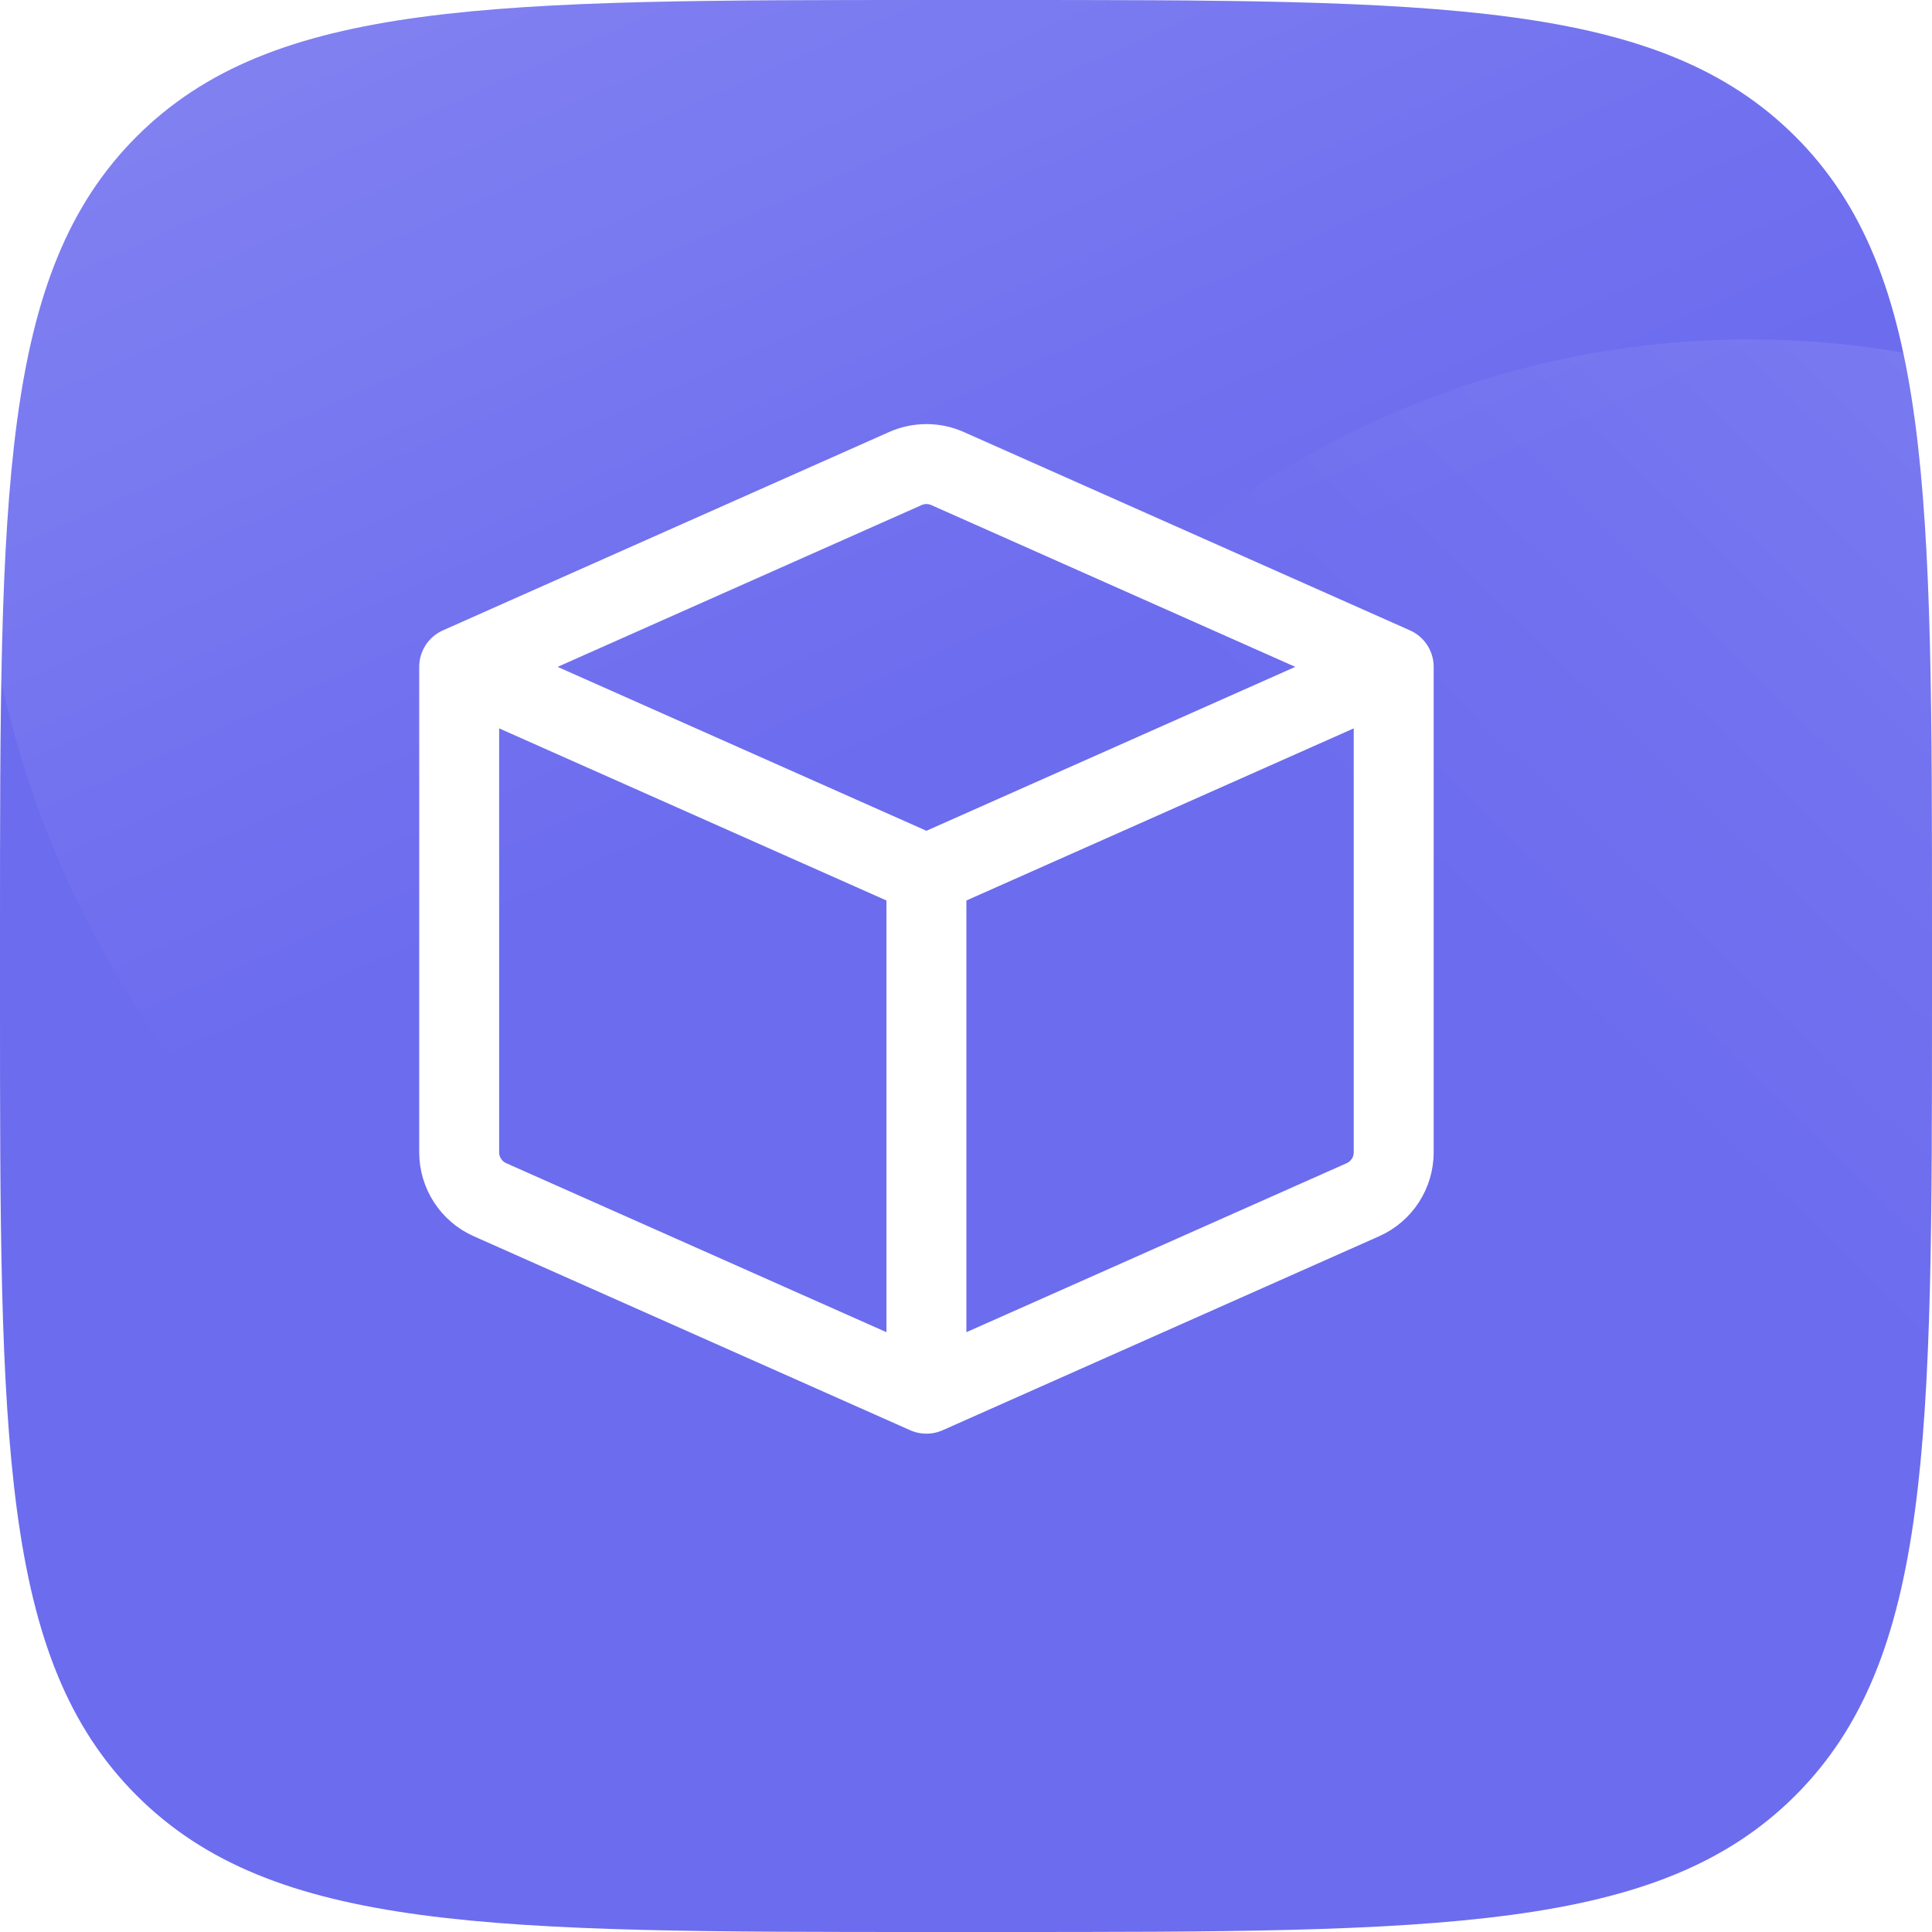 <svg width="58" height="58" viewBox="0 0 58 58" fill="none" xmlns="http://www.w3.org/2000/svg">
<g clip-path="url(#clip0)">
<path d="M0 28C0 14.801 0 8.201 4.101 4.101C8.201 0 14.801 0 28 0H30C43.199 0 49.799 0 53.9 4.101C58 8.201 58 14.801 58 28V30C58 43.199 58 49.799 53.9 53.9C49.799 58 43.199 58 30 58H28C14.801 58 8.201 58 4.101 53.9C0 49.799 0 43.199 0 30V28Z" fill="#6C6CEF"/>
<circle opacity="0.18" r="30" transform="matrix(1 -8.74228e-08 -8.74228e-08 -1 29.333 14)" fill="url(#paint0_linear)"/>
<circle opacity="0.18" r="27" transform="matrix(0.707 0.707 0.707 -0.707 52.517 37.184)" fill="url(#paint1_linear)"/>
<g filter="url(#filter0_d)">
<path d="M41.84 20.02L28.445 14.066C28.043 13.887 27.582 13.887 27.18 14.066L20.799 16.902L13.785 20.02M41.84 20.02V34.593C41.84 35.209 41.477 35.767 40.914 36.017L27.812 41.84M41.84 20.02L34.826 23.137L27.812 26.254M27.812 26.254L13.785 20.02M27.812 26.254V41.84M13.785 20.02V34.593C13.785 35.209 14.148 35.767 14.711 36.017L27.812 41.84" stroke="white" stroke-width="2.4" stroke-linecap="round" stroke-linejoin="round"/>
</g>
</g>
<defs>
<filter id="filter0_d" x="2" y="2" width="51.625" height="51.625" filterUnits="userSpaceOnUse" color-interpolation-filters="sRGB">
<feFlood flood-opacity="0" result="BackgroundImageFix"/>
<feColorMatrix in="SourceAlpha" type="matrix" values="0 0 0 0 0 0 0 0 0 0 0 0 0 0 0 0 0 0 127 0" result="hardAlpha"/>
<feOffset/>
<feGaussianBlur stdDeviation="4"/>
<feColorMatrix type="matrix" values="0 0 0 0 0.098 0 0 0 0 0.102 0 0 0 0 0.106 0 0 0 0.25 0"/>
<feBlend mode="normal" in2="BackgroundImageFix" result="effect1_dropShadow"/>
<feBlend mode="normal" in="SourceGraphic" in2="effect1_dropShadow" result="shape"/>
</filter>
<linearGradient id="paint0_linear" x1="8.94" y1="50.295" x2="28.92" y2="5.895" gradientUnits="userSpaceOnUse">
<stop offset="0.292" stop-color="white"/>
<stop offset="1" stop-color="white" stop-opacity="0"/>
</linearGradient>
<linearGradient id="paint1_linear" x1="8.046" y1="45.266" x2="8.549" y2="1.31" gradientUnits="userSpaceOnUse">
<stop stop-color="white"/>
<stop offset="1" stop-color="white" stop-opacity="0"/>
</linearGradient>
<clipPath id="clip0">
<path d="M0 28C0 14.801 0 8.201 4.101 4.101C8.201 0 14.801 0 28 0H30C43.199 0 49.799 0 53.9 4.101C58 8.201 58 14.801 58 28V30C58 43.199 58 49.799 53.9 53.9C49.799 58 43.199 58 30 58H28C14.801 58 8.201 58 4.101 53.9C0 49.799 0 43.199 0 30V28Z" fill="white"/>
</clipPath>
</defs>
</svg>
